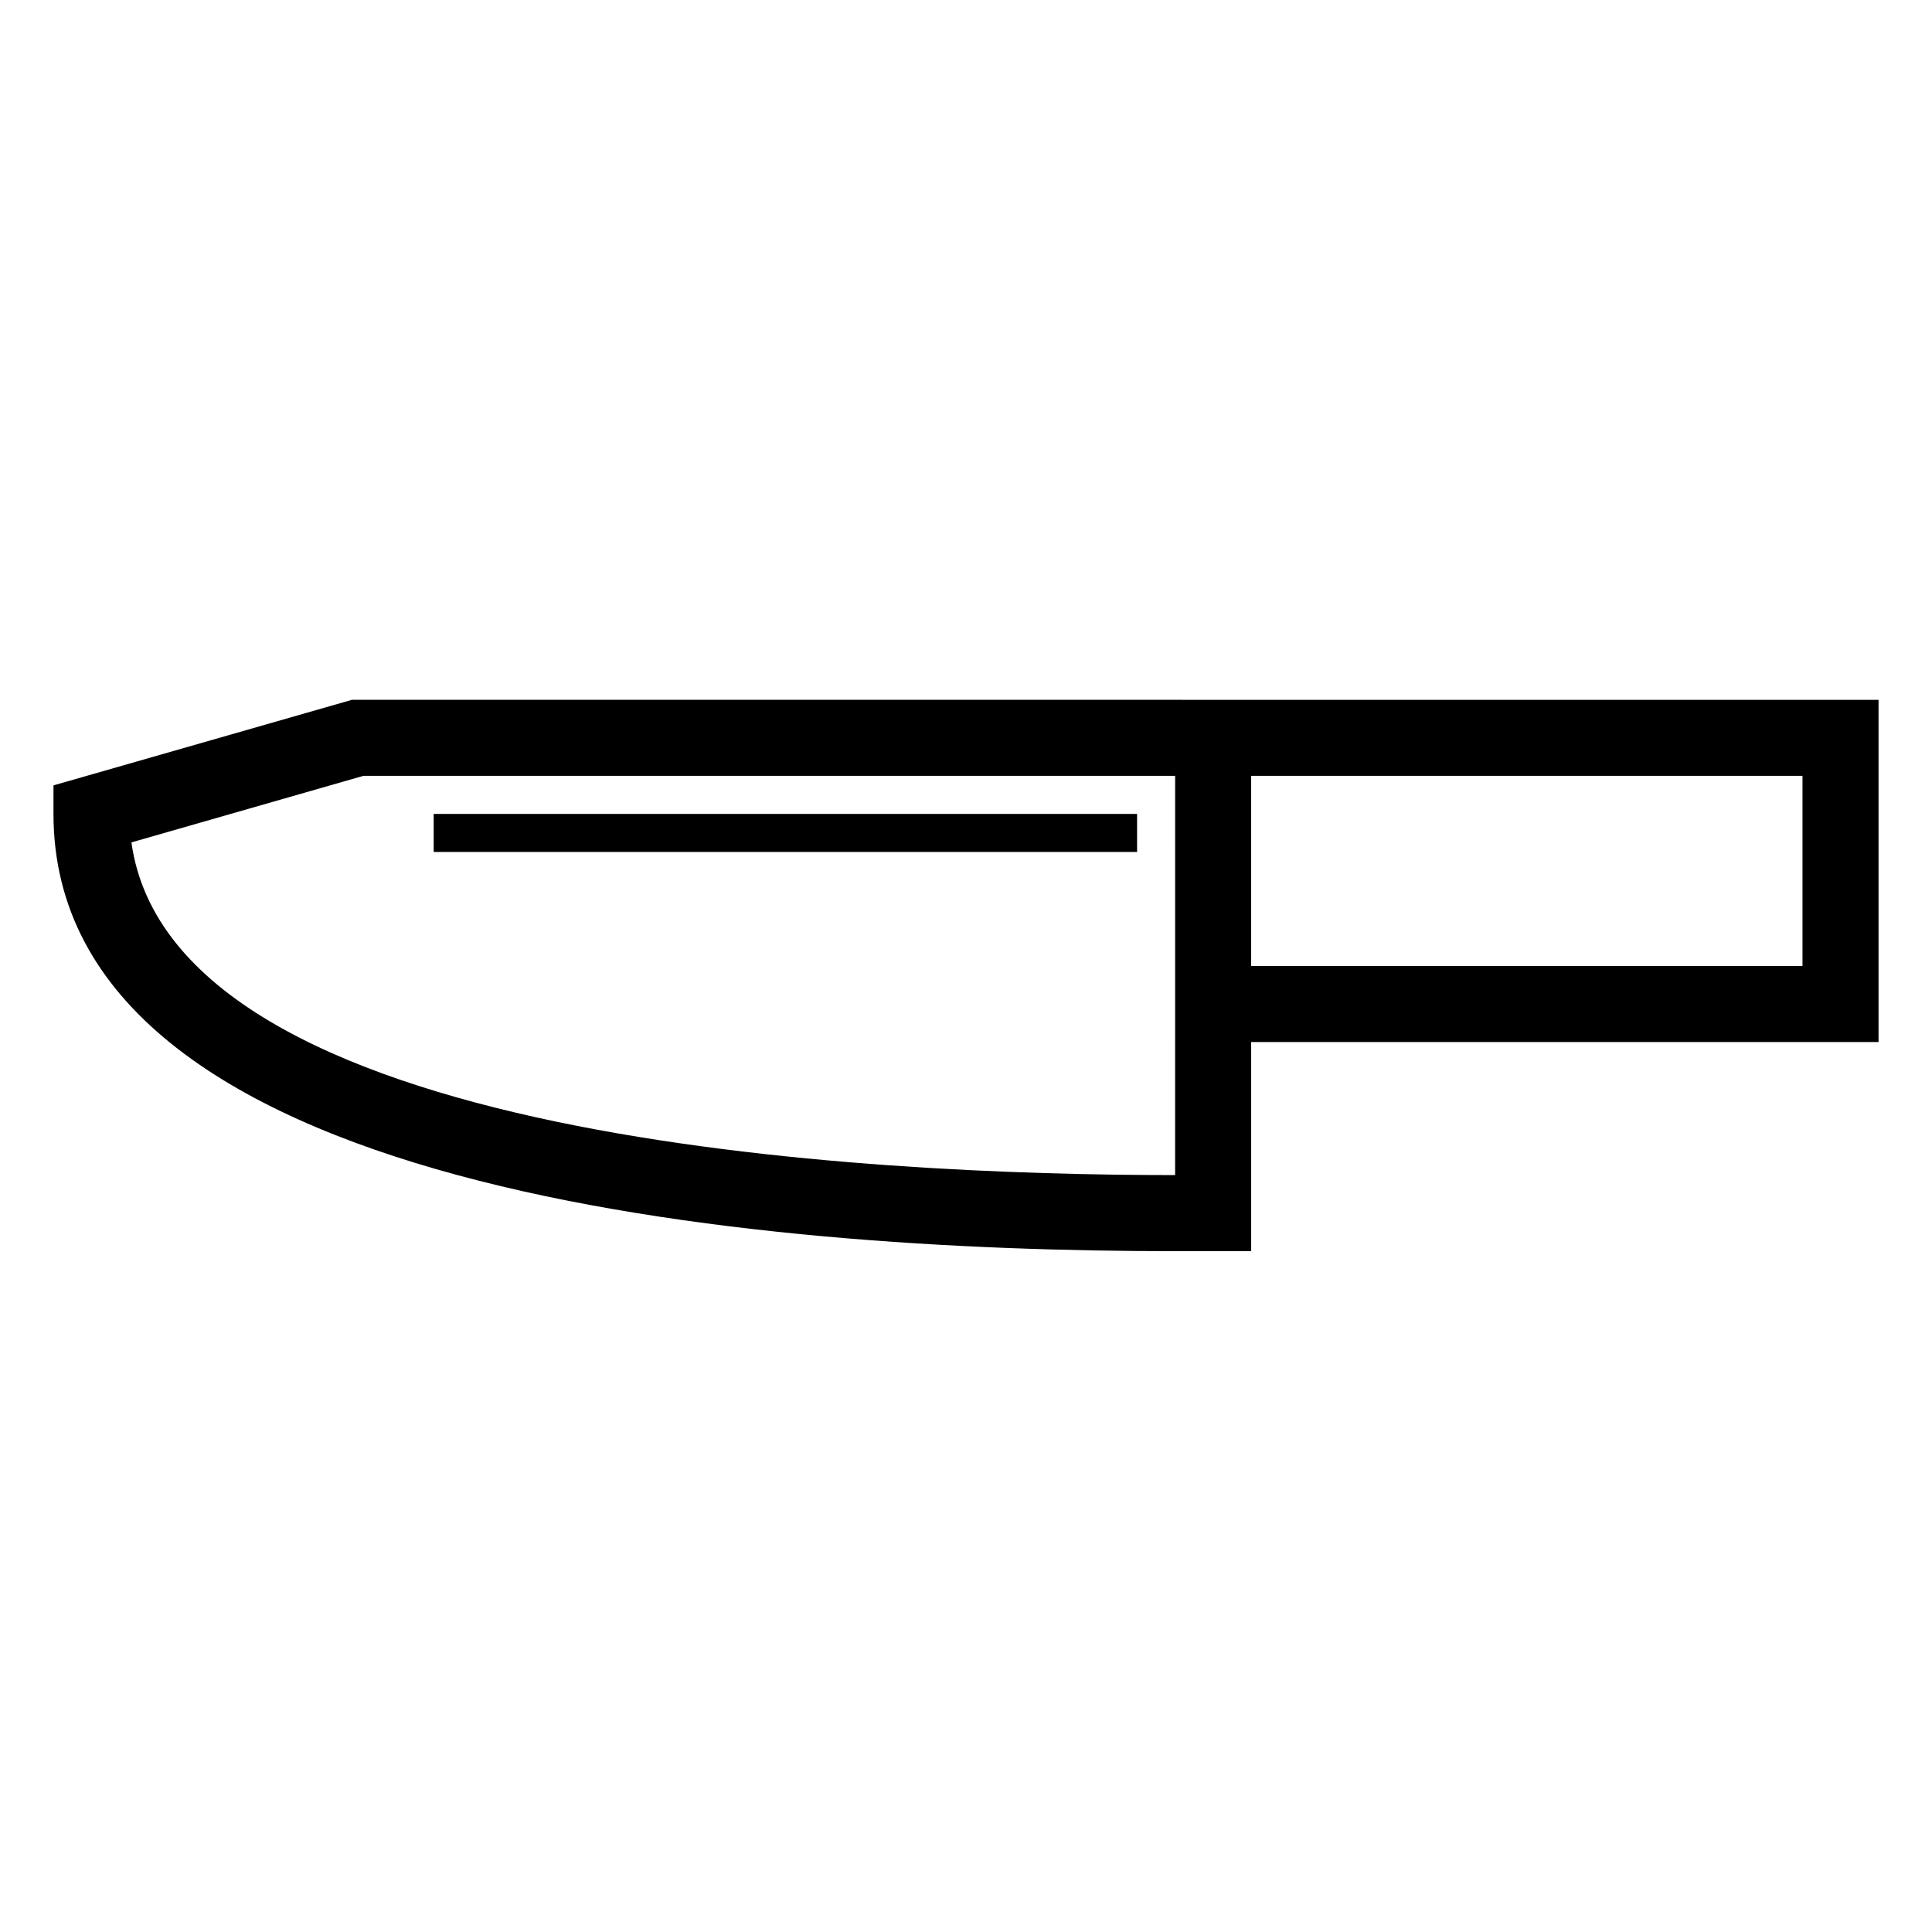 <?xml version="1.0" encoding="UTF-8"?>
<!-- Uploaded to: SVG Repo, www.svgrepo.com, Generator: SVG Repo Mixer Tools -->
<svg fill="#000000" width="800px" height="800px" version="1.1" viewBox="144 144 512 512" xmlns="http://www.w3.org/2000/svg">
 <g>
  <path d="m455.42 329.46h-218.15l-79.098 22.672v7.559c0 100.76 186.41 115.88 297.25 115.88h20.152v-55.418h166.26v-90.688zm0 125.95c-80.609 0-265.51-8.566-276.59-88.168l61.465-17.633h215.13zm166.26-55.418h-146.11v-50.383h146.11z"/>
  <path d="m258.93 359.7h186.41v10.078h-186.41z"/>
 </g>
</svg>